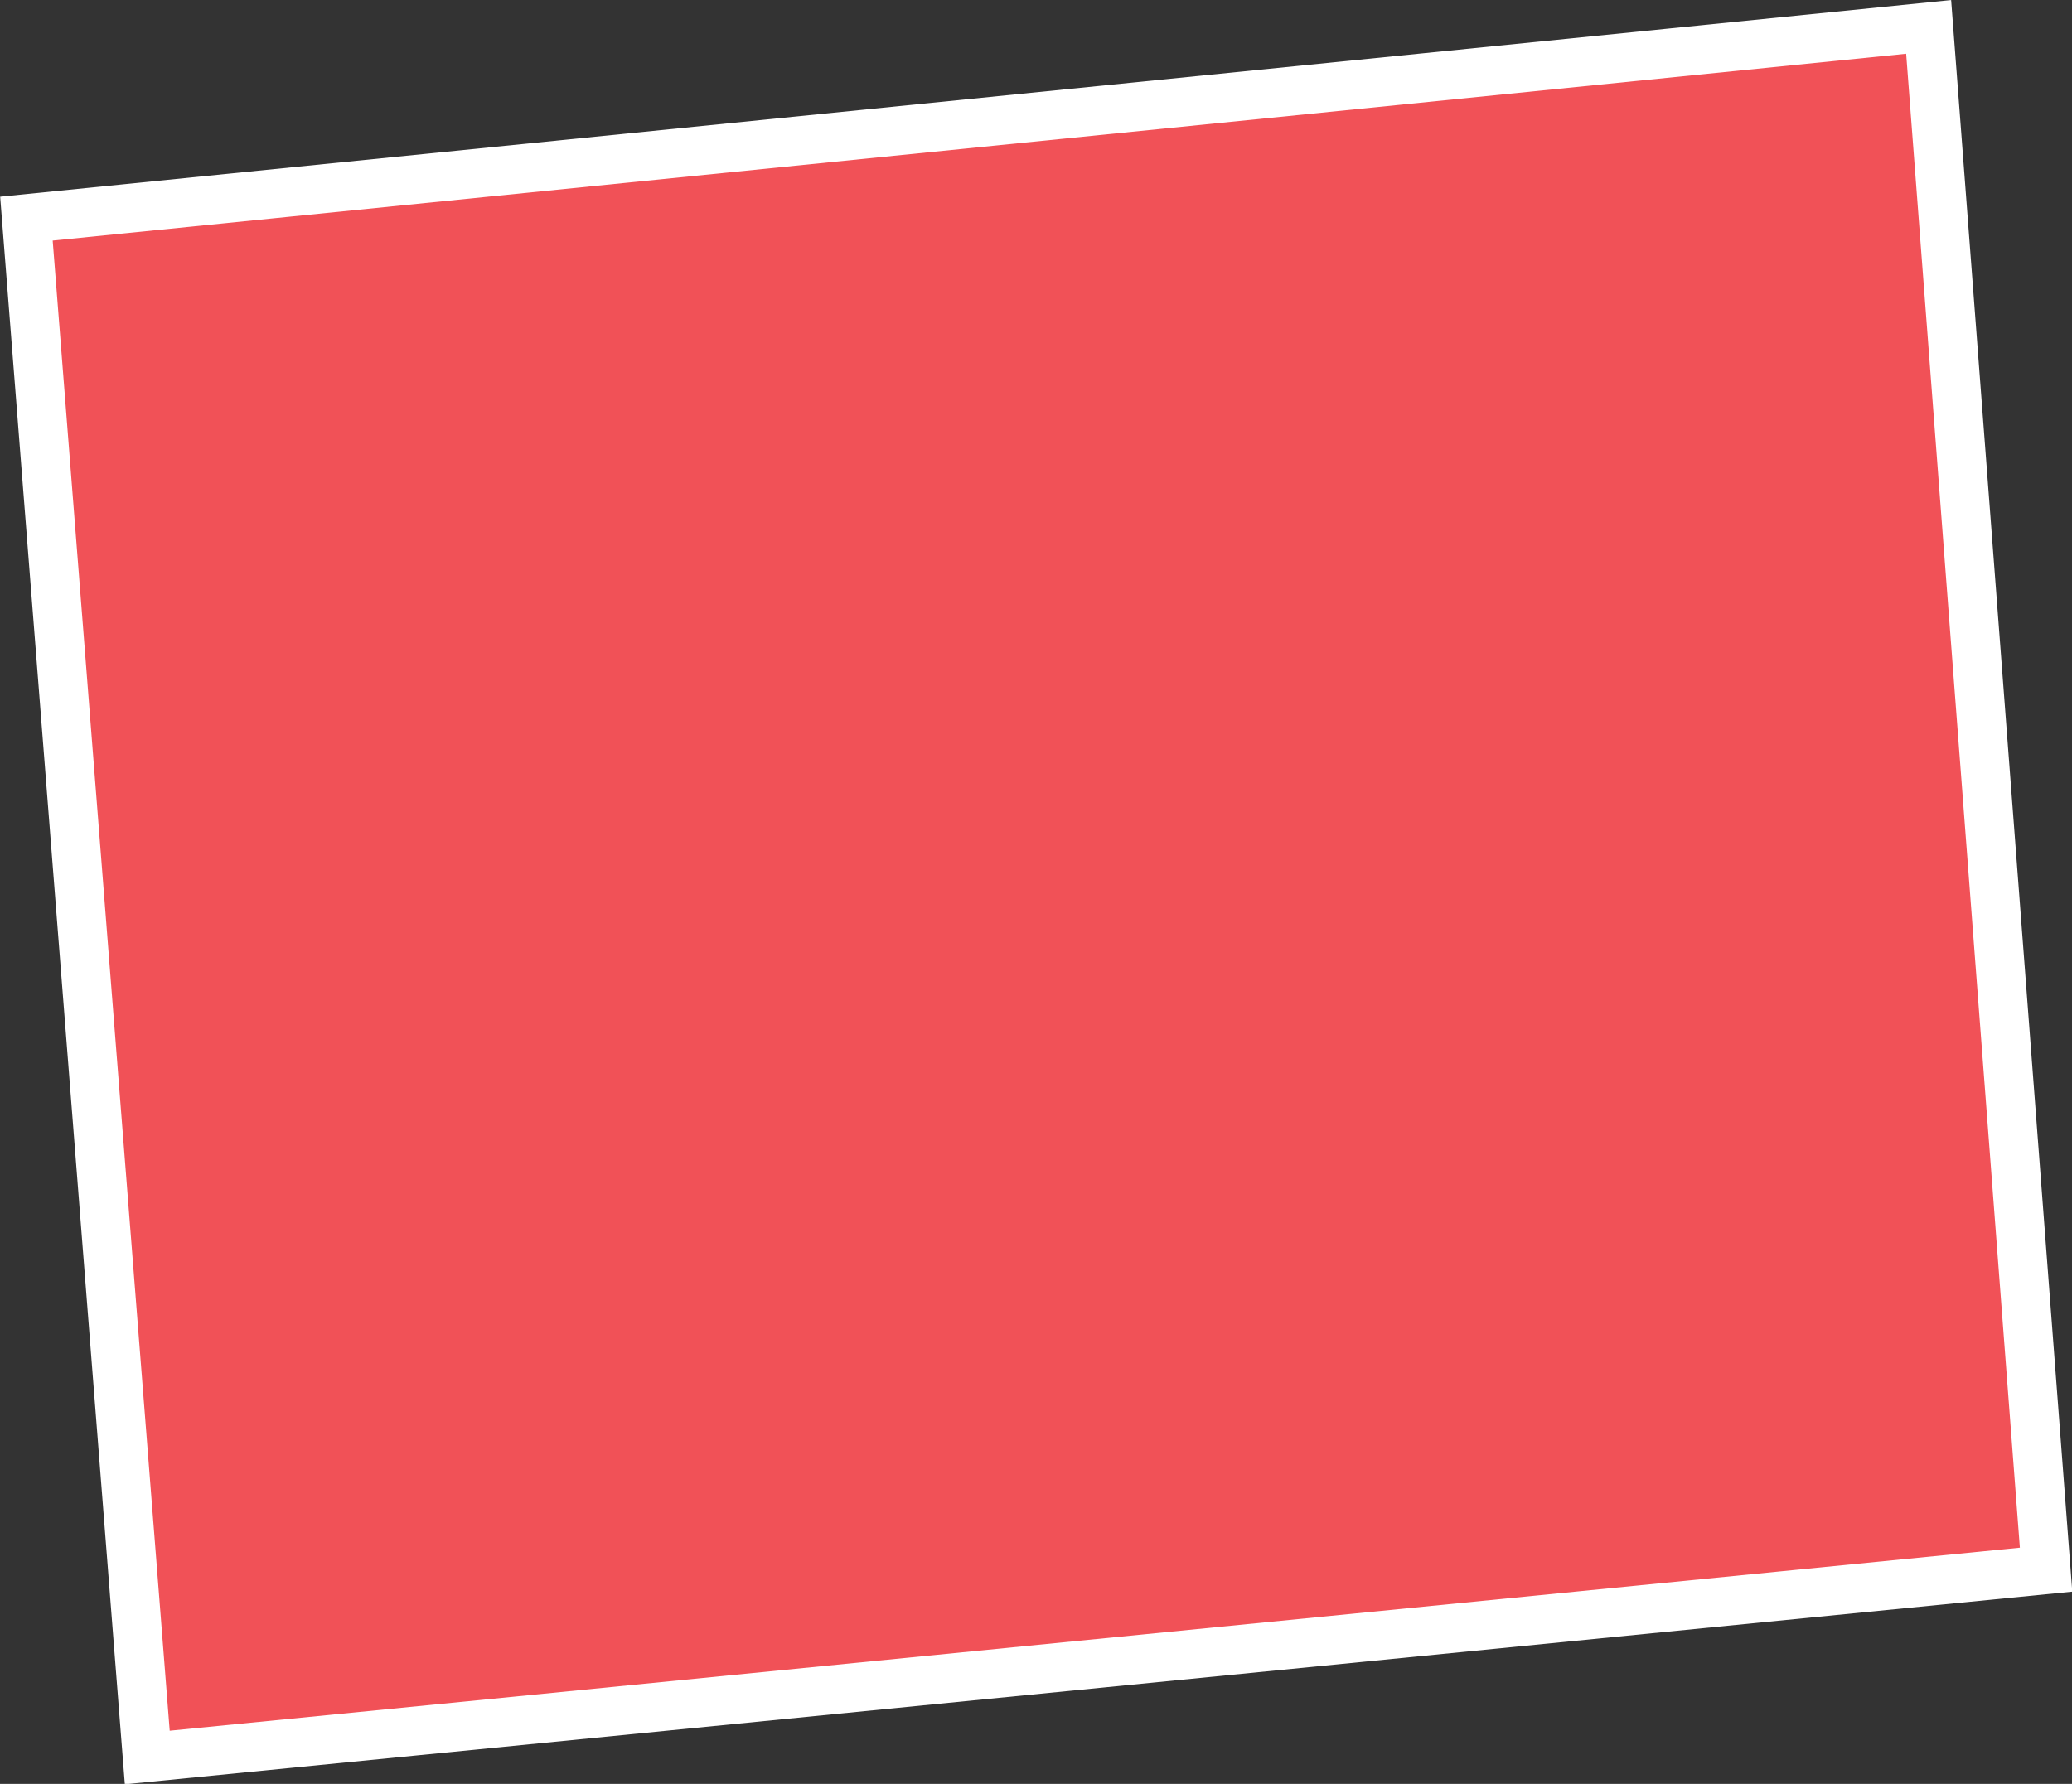<?xml version="1.0" encoding="UTF-8"?> <svg xmlns="http://www.w3.org/2000/svg" viewBox="0 0 42.35 36.47"><rect x="0" y="0" width="42.35" height="36.47" fill="#333333" stroke="none"/> <defs> <style>.cls-1{fill:#f15157;stroke:#fff;stroke-miterlimit:10;}</style> </defs> <g id="Слой_2" data-name="Слой 2"> <g id="Layer_1" data-name="Layer 1"> <polygon class="cls-1" points="0.54 4.47 3.01 35.93 41.82 32.09 39.42 0.55 0.54 4.47"></polygon> </g> </g> </svg> 